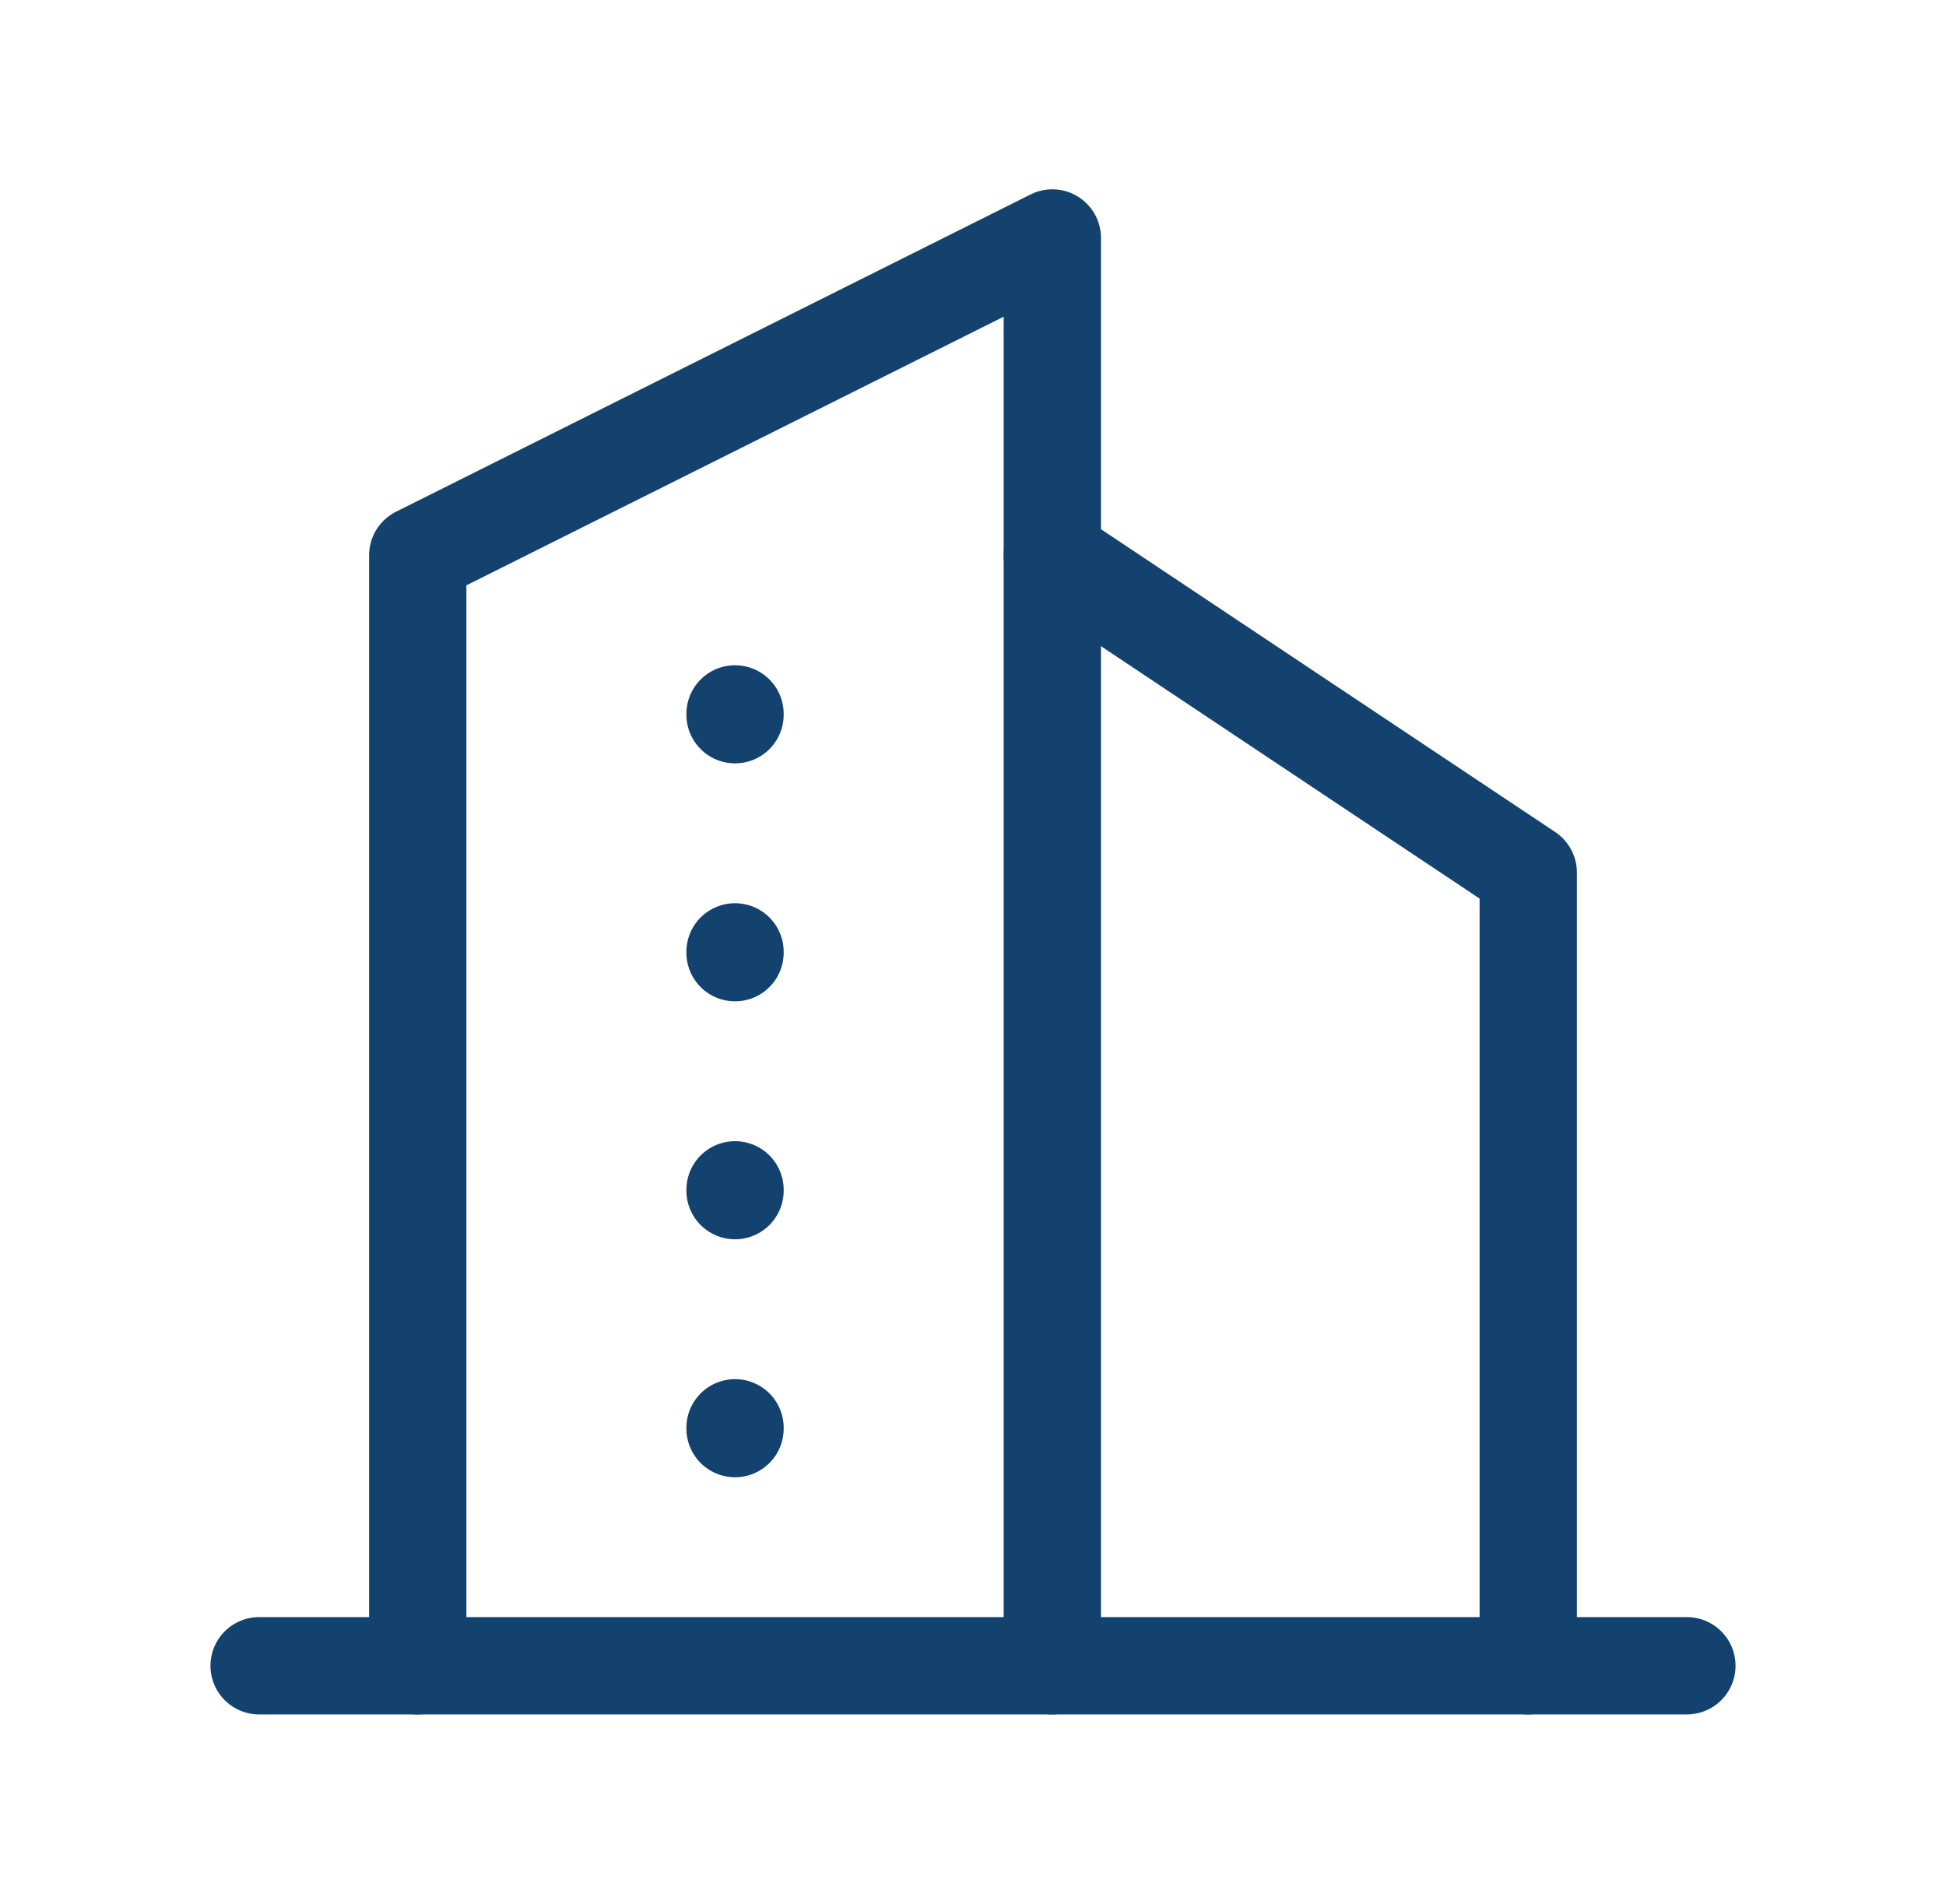 <?xml version="1.0" encoding="UTF-8"?>
<svg xmlns="http://www.w3.org/2000/svg" width="46" height="45" viewBox="0 0 46 45" fill="none">
  <g clip-path="url(#clip0_530_13103)">
    <path d="M6.125 39.375H39.875" stroke="#12426d" stroke-width="2.3" stroke-linecap="round" stroke-linejoin="round"></path>
    <path d="M9.875 39.375V13.125L24.875 5.625V39.375" stroke="#12426d" stroke-width="2.3" stroke-linecap="round" stroke-linejoin="round"></path>
    <path d="M36.125 39.375V20.625L24.875 13.125" stroke="#12426d" stroke-width="2.3" stroke-linecap="round" stroke-linejoin="round"></path>
    <path d="M17.375 16.875V16.894" stroke="#12426d" stroke-width="2.3" stroke-linecap="round" stroke-linejoin="round"></path>
    <path d="M17.375 22.5V22.519" stroke="#12426d" stroke-width="2.3" stroke-linecap="round" stroke-linejoin="round"></path>
    <path d="M17.375 28.125V28.144" stroke="#12426d" stroke-width="2.3" stroke-linecap="round" stroke-linejoin="round"></path>
    <path d="M17.375 33.75V33.769" stroke="#12426d" stroke-width="2.3" stroke-linecap="round" stroke-linejoin="round"></path>
  </g>
  <defs>
    <clipPath id="clip0_530_13103">
      <rect width="45" height="45" fill="white" transform="translate(0.5)"></rect>
    </clipPath>
  </defs>
</svg>
